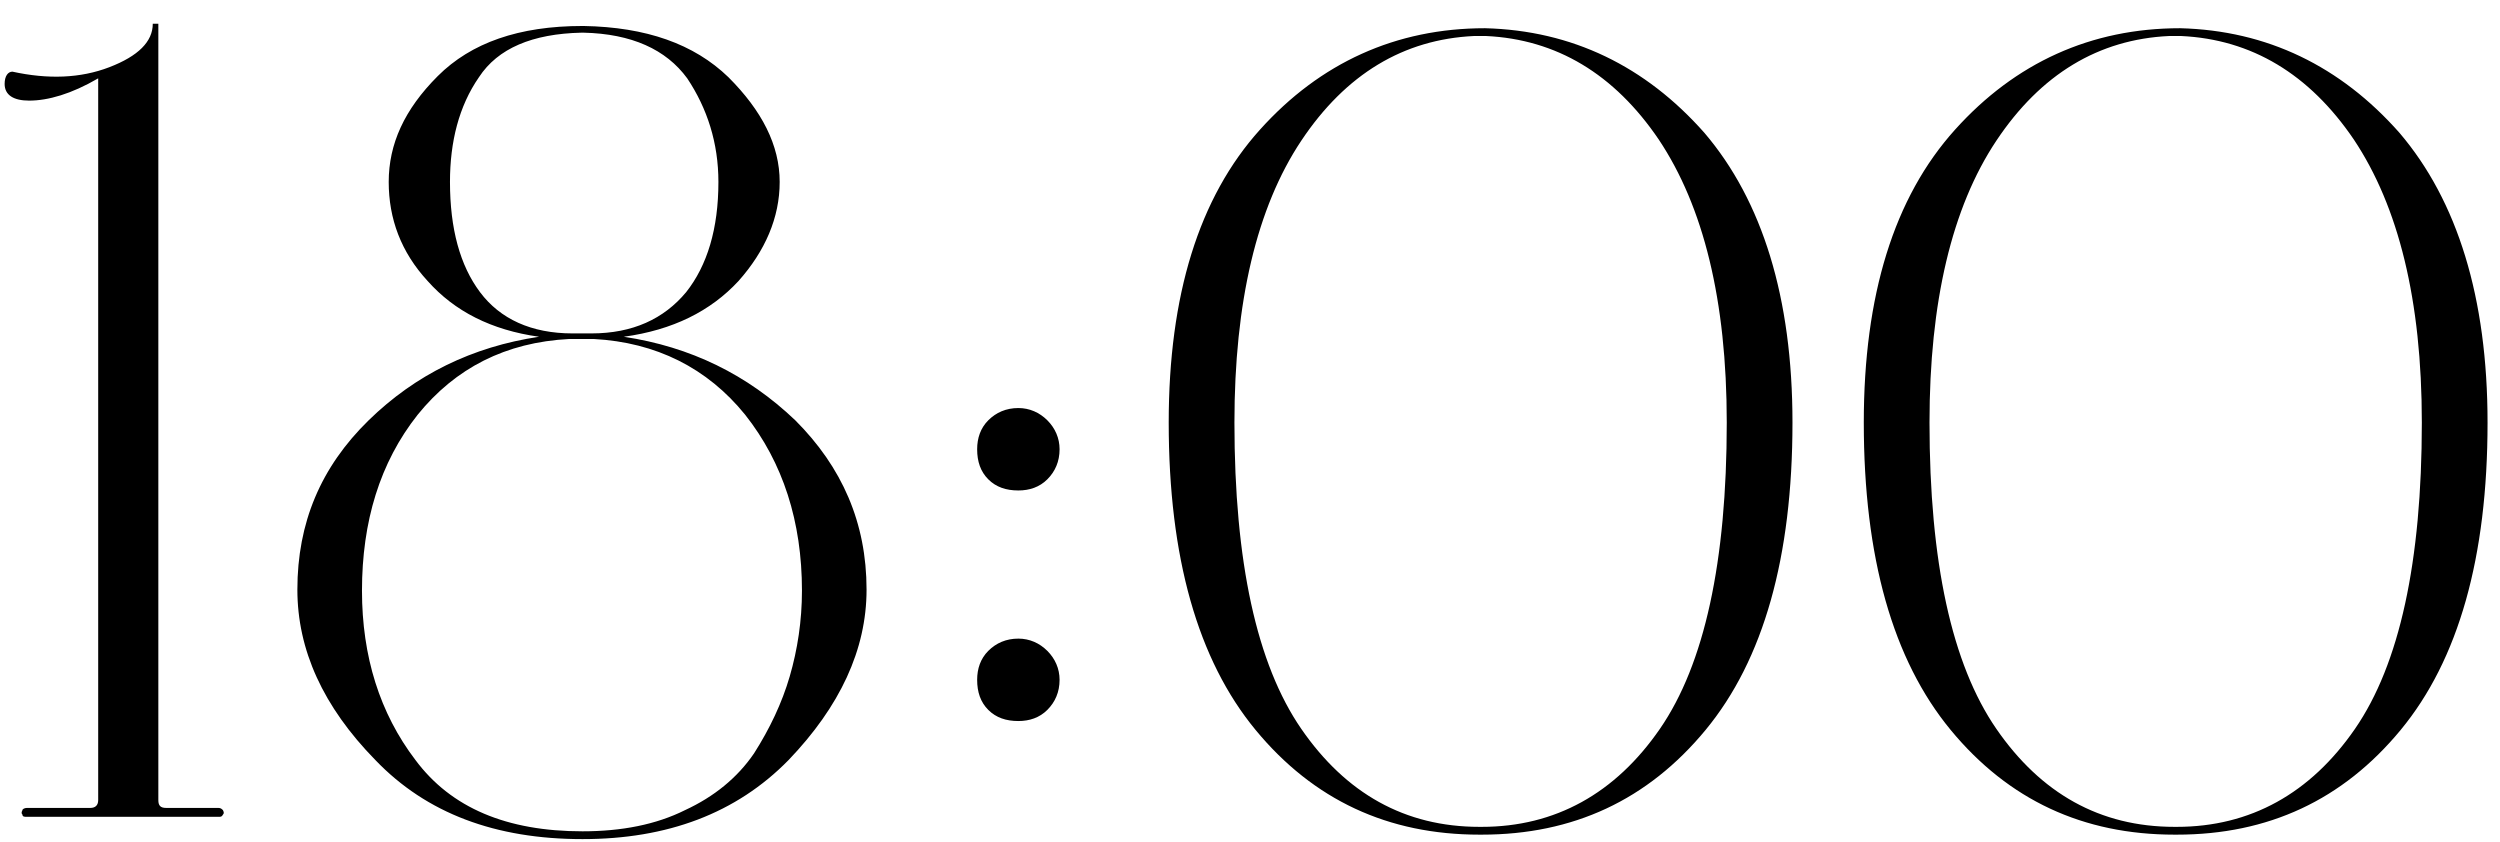 <?xml version="1.0" encoding="UTF-8"?> <svg xmlns="http://www.w3.org/2000/svg" width="101" height="34" viewBox="0 0 101 34" fill="none"><path d="M1.177 4.065C0.547 4.065 0.187 3.84 0.187 3.39C0.187 3.075 0.322 2.895 0.502 2.895C1.942 3.21 3.247 3.165 4.417 2.715C5.587 2.265 6.172 1.68 6.172 0.96H6.397V32.325C6.397 32.55 6.487 32.64 6.712 32.64H8.827C8.917 32.64 8.962 32.685 9.007 32.73C9.052 32.82 9.052 32.865 9.007 32.91C8.962 33 8.917 33 8.827 33H1.087C0.997 33 0.907 33 0.907 32.91C0.862 32.865 0.862 32.82 0.907 32.73C0.907 32.685 0.997 32.64 1.087 32.64H3.652C3.832 32.64 3.967 32.55 3.967 32.325V3.165C2.887 3.795 1.942 4.065 1.177 4.065ZM23.534 33.9C20.024 33.9 17.234 32.865 15.164 30.705C13.049 28.545 12.014 26.25 12.014 23.82C12.014 21.12 12.959 18.87 14.894 16.98C16.784 15.135 19.079 14.01 21.779 13.605C19.844 13.335 18.359 12.57 17.279 11.355C16.199 10.185 15.704 8.835 15.704 7.35C15.704 5.82 16.334 4.425 17.684 3.075C19.034 1.725 20.969 1.05 23.534 1.05H23.579C26.099 1.095 28.034 1.77 29.429 3.12C30.779 4.47 31.499 5.865 31.499 7.35C31.499 8.79 30.914 10.14 29.834 11.355C28.709 12.57 27.179 13.335 25.199 13.605C27.899 14.01 30.194 15.135 32.129 16.98C34.019 18.87 35.009 21.12 35.009 23.82C35.009 26.25 33.929 28.545 31.859 30.705C29.744 32.865 26.954 33.9 23.534 33.9ZM22.994 13.695C20.429 13.83 18.404 14.865 16.874 16.755C15.344 18.69 14.624 21.075 14.624 23.865C14.624 26.52 15.344 28.815 16.784 30.705C18.224 32.64 20.474 33.585 23.534 33.585C25.109 33.585 26.504 33.315 27.674 32.73C28.844 32.19 29.789 31.425 30.464 30.435C31.094 29.445 31.589 28.41 31.904 27.33C32.219 26.25 32.399 25.08 32.399 23.865C32.399 21.075 31.634 18.69 30.104 16.755C28.574 14.865 26.504 13.83 23.984 13.695H22.994ZM18.179 7.35C18.179 9.24 18.584 10.725 19.394 11.805C20.204 12.885 21.464 13.47 23.129 13.47H23.894C25.559 13.47 26.819 12.885 27.719 11.805C28.574 10.725 29.024 9.24 29.024 7.35C29.024 5.775 28.574 4.38 27.764 3.165C26.909 1.995 25.514 1.365 23.579 1.32H23.489C21.509 1.365 20.114 1.95 19.349 3.12C18.539 4.29 18.179 5.73 18.179 7.35ZM39.477 18.15C39.477 17.7 39.612 17.295 39.927 16.98C40.242 16.665 40.647 16.485 41.142 16.485C41.592 16.485 41.997 16.665 42.312 16.98C42.627 17.295 42.807 17.7 42.807 18.15C42.807 18.645 42.627 19.05 42.312 19.365C41.997 19.68 41.592 19.815 41.142 19.815C40.647 19.815 40.242 19.68 39.927 19.365C39.612 19.05 39.477 18.645 39.477 18.15ZM39.477 27.465C39.477 27.015 39.612 26.61 39.927 26.295C40.242 25.98 40.647 25.8 41.142 25.8C41.592 25.8 41.997 25.98 42.312 26.295C42.627 26.61 42.807 27.015 42.807 27.465C42.807 27.96 42.627 28.365 42.312 28.68C41.997 28.995 41.592 29.13 41.142 29.13C40.647 29.13 40.242 28.995 39.927 28.68C39.612 28.365 39.477 27.96 39.477 27.465ZM59.771 33.72C56.081 33.72 53.066 32.325 50.726 29.49C48.386 26.655 47.216 22.515 47.216 17.07C47.216 11.94 48.431 7.98 50.906 5.235C53.336 2.535 56.396 1.14 59.996 1.14C63.506 1.23 66.476 2.67 68.861 5.37C71.201 8.115 72.416 12.03 72.416 17.07C72.416 22.515 71.246 26.655 68.906 29.49C66.566 32.325 63.551 33.72 59.861 33.72H59.771ZM59.861 33.405C62.831 33.405 65.261 32.055 67.061 29.445C68.861 26.835 69.761 22.695 69.761 17.07C69.761 12.12 68.816 8.34 67.016 5.64C65.216 2.985 62.876 1.59 60.041 1.455H59.546C56.711 1.59 54.371 2.985 52.571 5.685C50.771 8.385 49.871 12.21 49.871 17.07C49.871 22.695 50.771 26.835 52.571 29.445C54.371 32.055 56.756 33.405 59.771 33.405H59.861ZM87.852 33.72C84.162 33.72 81.147 32.325 78.807 29.49C76.467 26.655 75.297 22.515 75.297 17.07C75.297 11.94 76.512 7.98 78.987 5.235C81.417 2.535 84.477 1.14 88.077 1.14C91.587 1.23 94.557 2.67 96.942 5.37C99.282 8.115 100.497 12.03 100.497 17.07C100.497 22.515 99.327 26.655 96.987 29.49C94.647 32.325 91.632 33.72 87.942 33.72H87.852ZM87.942 33.405C90.912 33.405 93.342 32.055 95.142 29.445C96.942 26.835 97.842 22.695 97.842 17.07C97.842 12.12 96.897 8.34 95.097 5.64C93.297 2.985 90.957 1.59 88.122 1.455H87.627C84.792 1.59 82.452 2.985 80.652 5.685C78.852 8.385 77.952 12.21 77.952 17.07C77.952 22.695 78.852 26.835 80.652 29.445C82.452 32.055 84.837 33.405 87.852 33.405H87.942Z" fill="black"></path></svg> 